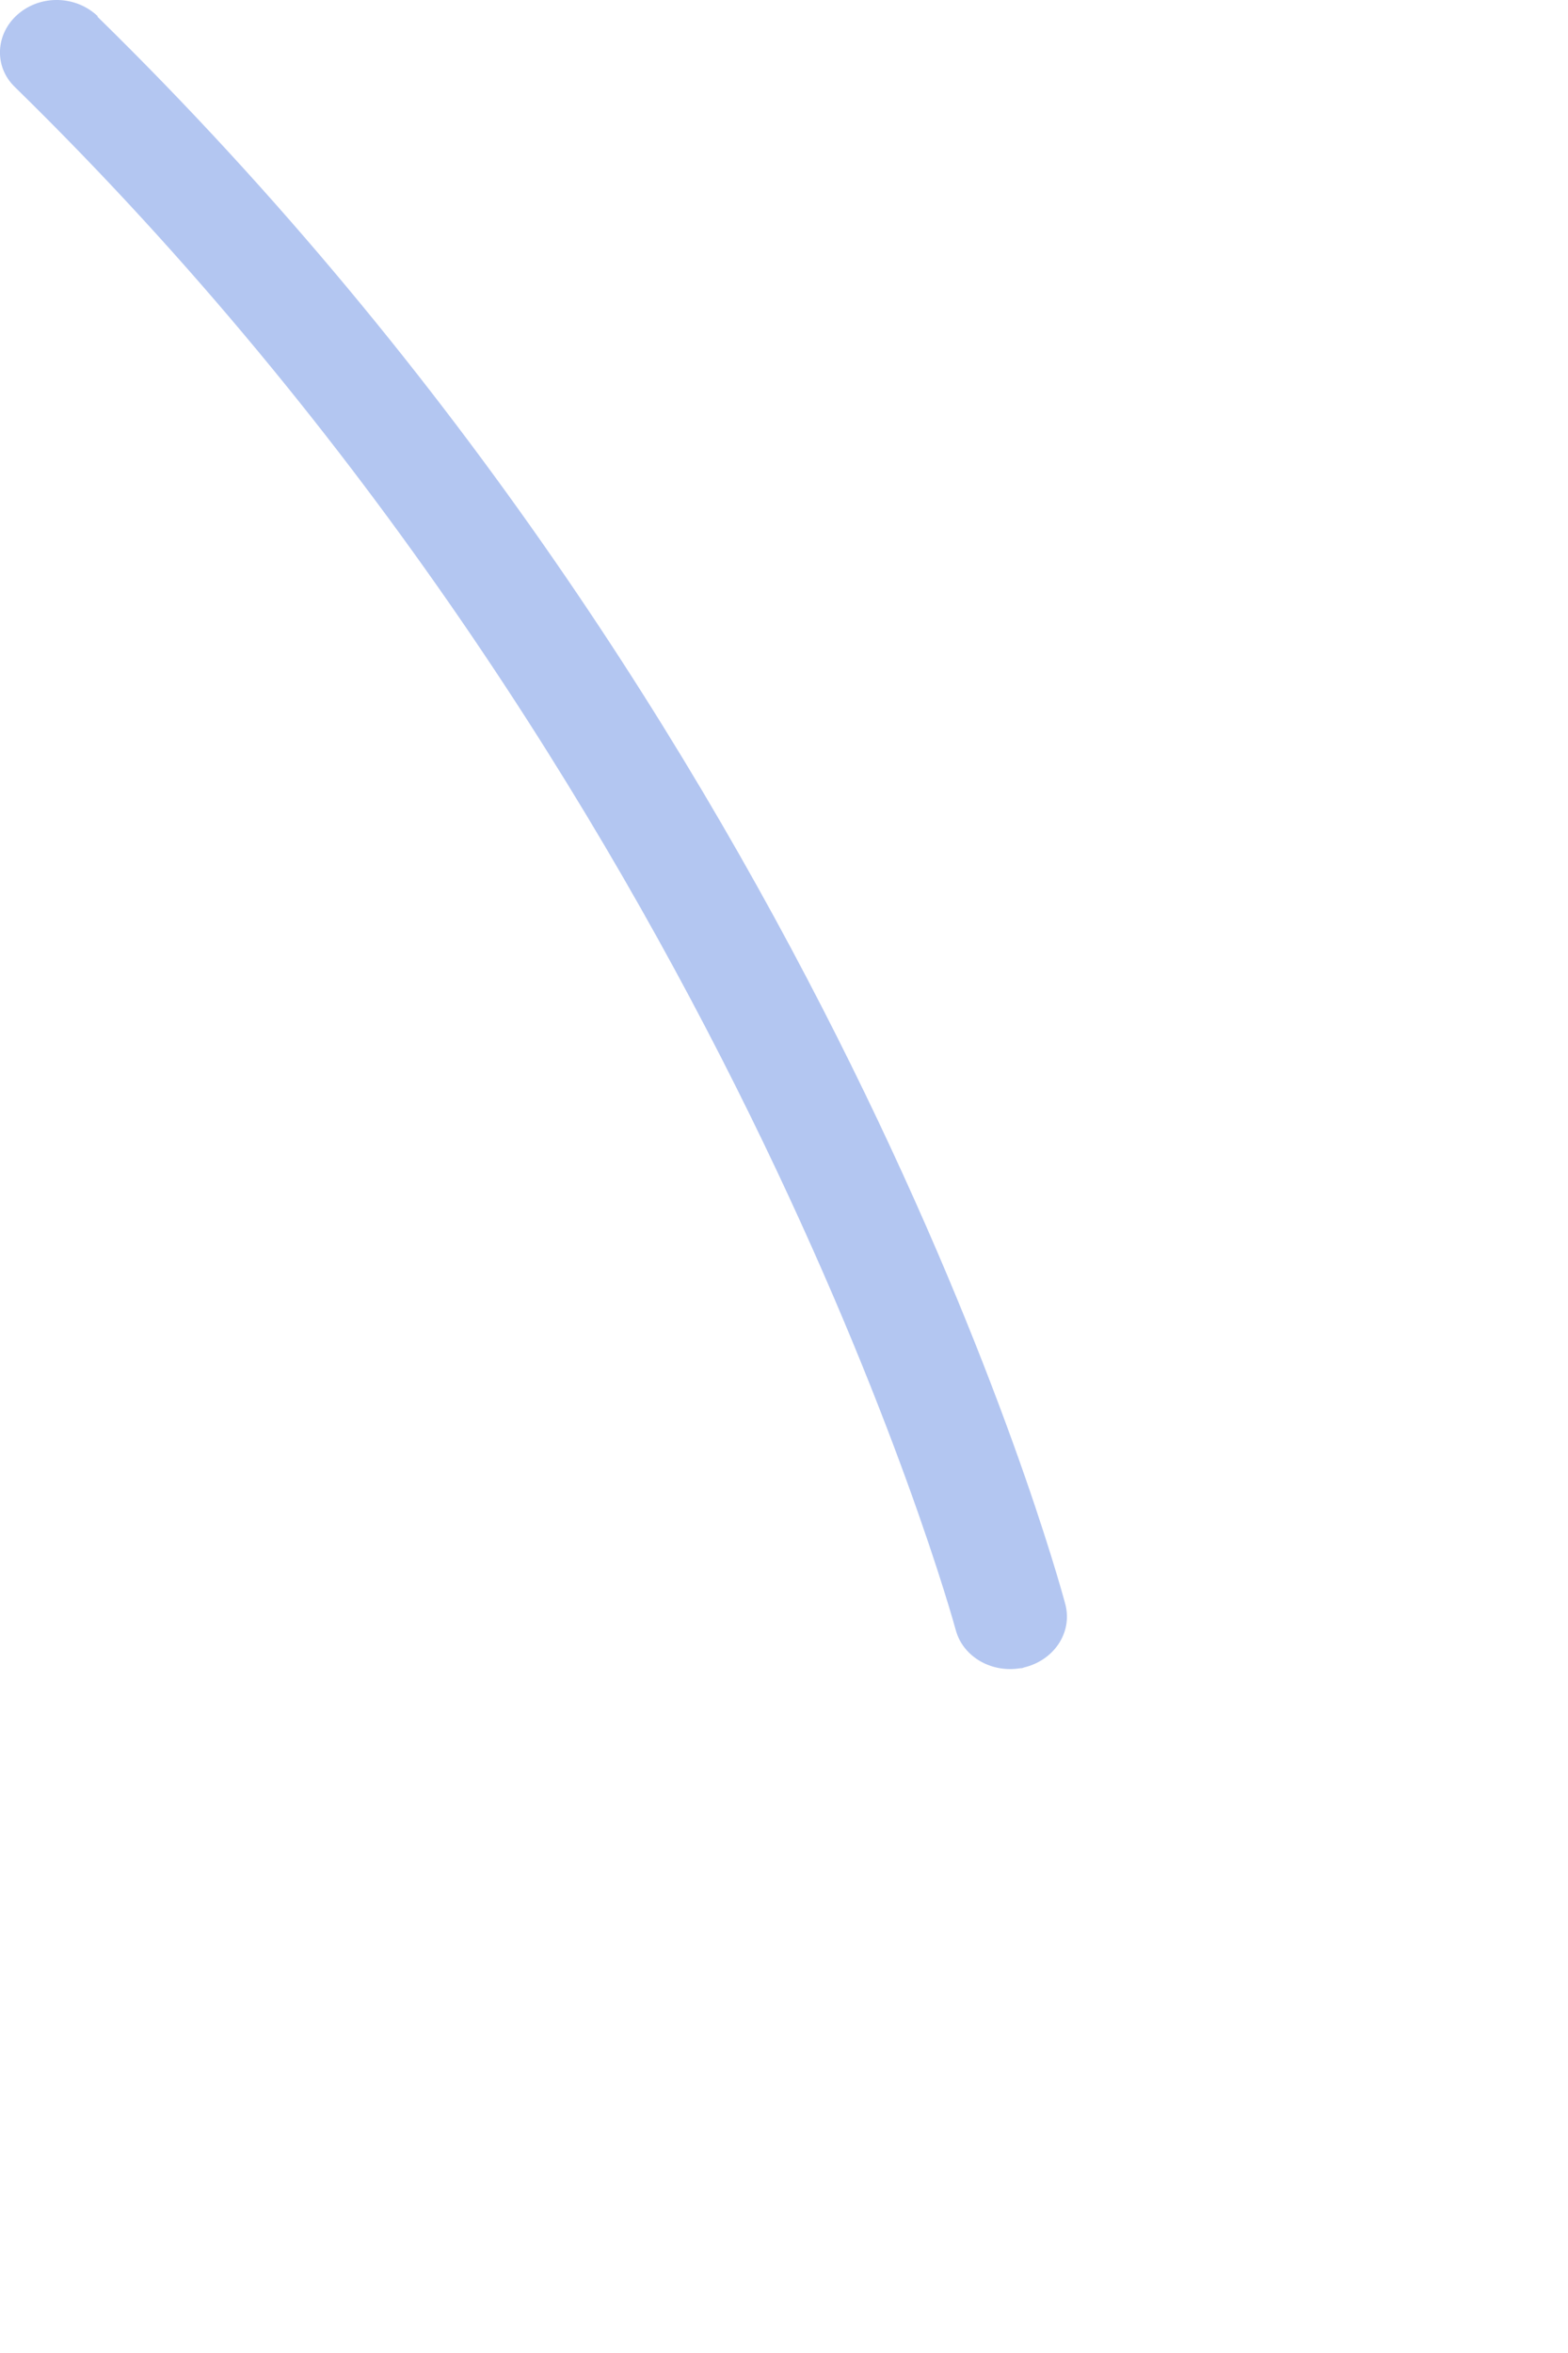 <?xml version="1.0" encoding="utf-8"?>
<svg xmlns="http://www.w3.org/2000/svg" fill="none" height="100%" overflow="visible" preserveAspectRatio="none" style="display: block;" viewBox="0 0 2 3" width="100%">
<g id="Group" style="mix-blend-mode:multiply">
<path d="M0.125 0.021C0.097 -0.006 0.052 -0.007 0.023 0.018C-0.006 0.043 -0.008 0.085 0.019 0.111C0.922 0.994 1.216 2.067 1.219 2.078C1.228 2.112 1.264 2.133 1.301 2.127C1.302 2.127 1.304 2.127 1.306 2.126C1.344 2.117 1.368 2.082 1.359 2.046C1.347 2.001 1.053 0.93 0.124 0.021L0.125 0.021Z" fill="#B3C6F1" id="Vector"/>
</g>
</svg>
